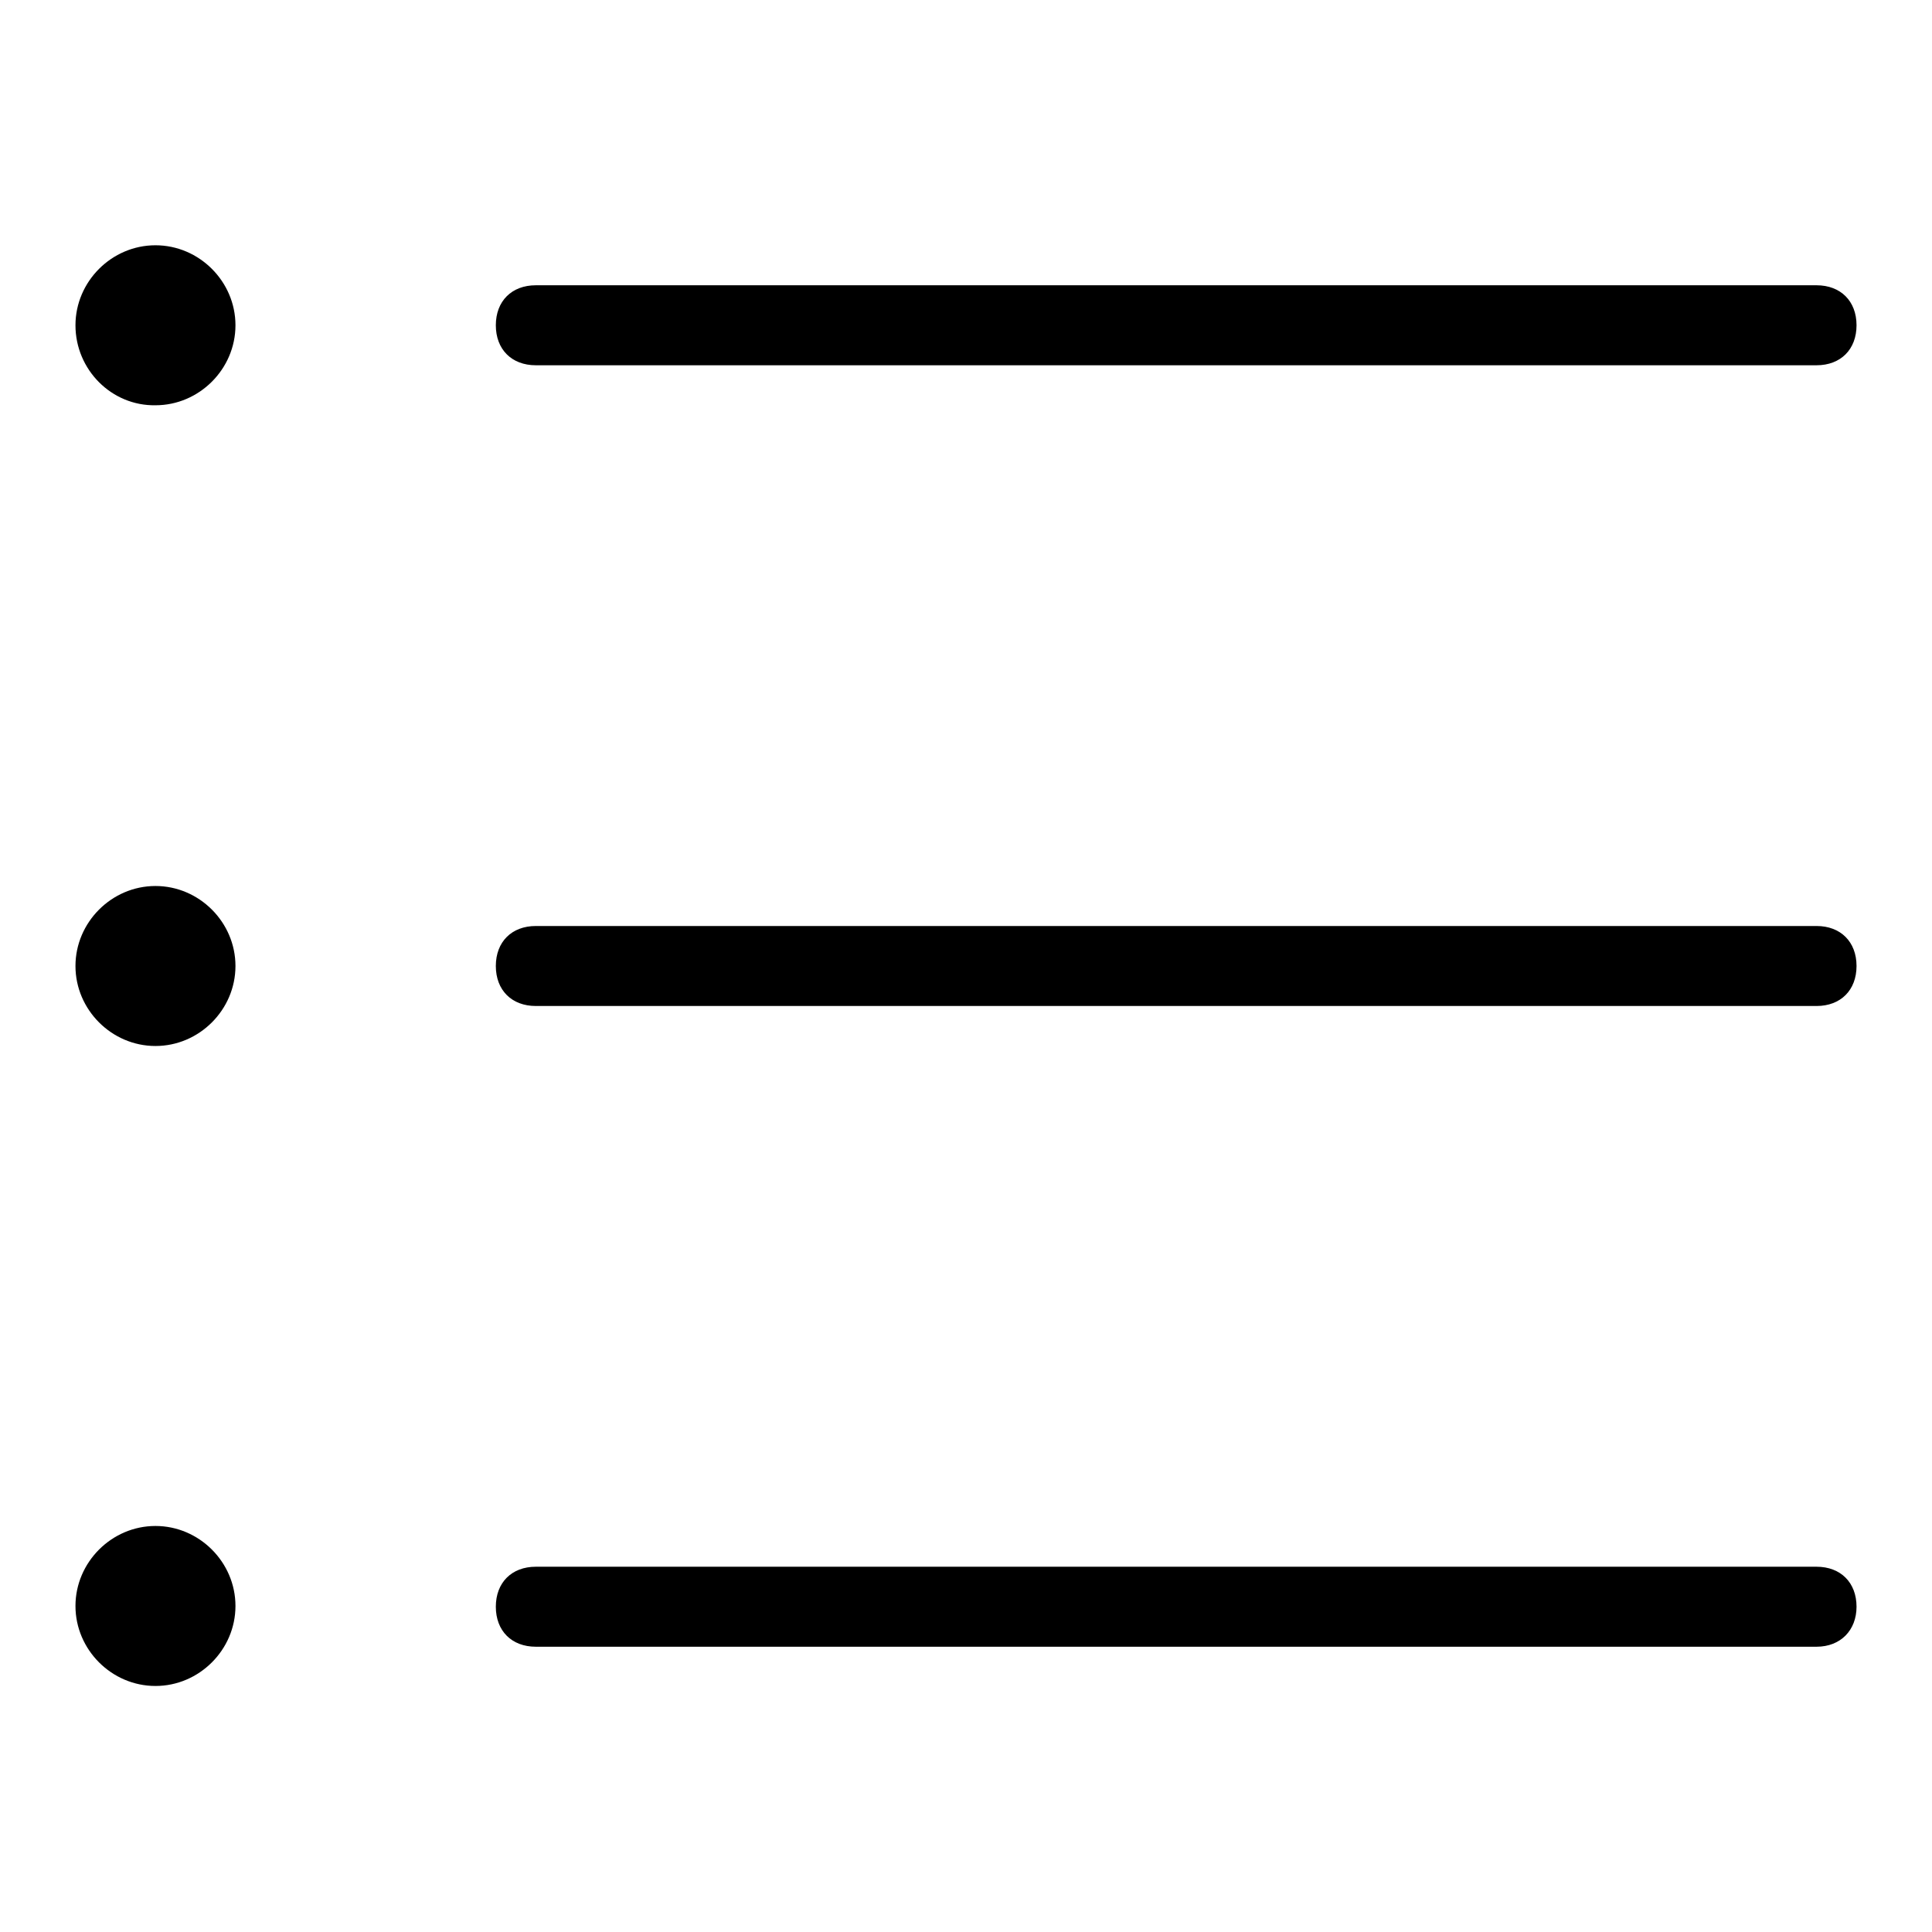 <?xml version="1.0" encoding="utf-8"?>
<!-- Svg Vector Icons : http://www.onlinewebfonts.com/icon -->
<!DOCTYPE svg PUBLIC "-//W3C//DTD SVG 1.1//EN" "http://www.w3.org/Graphics/SVG/1.1/DTD/svg11.dtd">
<svg version="1.1" xmlns="http://www.w3.org/2000/svg" xmlns:xlink="http://www.w3.org/1999/xlink" x="0px" y="0px" viewBox="0 0 256 256" enable-background="new 0 0 256 256" xml:space="preserve">
<g> <path fill="#000000" d="M20.6,32.5c5.8,0,10.6,4.8,10.6,10.6c0,5.8-4.8,10.6-10.6,10.6C14.8,53.8,10,49,10,43.1 C10,37.3,14.8,32.5,20.6,32.5 M20.6,117.4c5.8,0,10.6,4.8,10.6,10.6c0,5.8-4.8,10.6-10.6,10.6c-5.8,0-10.6-4.8-10.6-10.6 C10,122.2,14.8,117.4,20.6,117.4 M20.6,202.2c5.8,0,10.6,4.8,10.6,10.6s-4.8,10.6-10.6,10.6c-5.8,0-10.6-4.8-10.6-10.6 S14.8,202.2,20.6,202.2 M240.7,48.4H71c-3.2,0-5.3-2.1-5.3-5.3l0,0c0-3.2,2.1-5.3,5.3-5.3h169.7c3.2,0,5.3,2.1,5.3,5.3l0,0 C246,46.3,243.9,48.4,240.7,48.4z M240.7,133.3H71c-3.2,0-5.3-2.1-5.3-5.3l0,0c0-3.2,2.1-5.3,5.3-5.3h169.7c3.2,0,5.3,2.1,5.3,5.3 l0,0C246,131.2,243.9,133.3,240.7,133.3z M240.7,218.2H71c-3.2,0-5.3-2.1-5.3-5.3l0,0c0-3.2,2.1-5.3,5.3-5.3h169.7 c3.2,0,5.3,2.1,5.3,5.3l0,0C246,216,243.9,218.2,240.7,218.2z"/></g>
</svg>